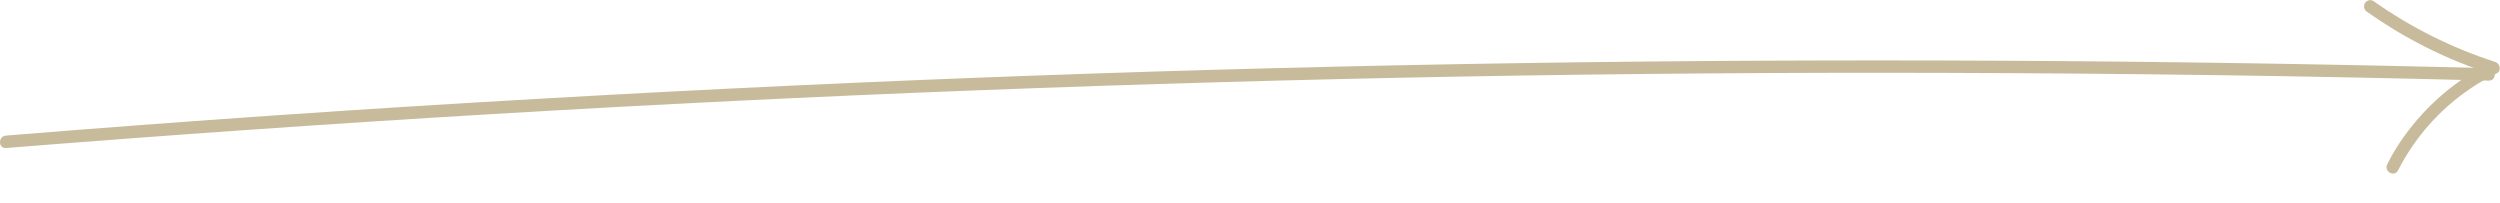 <?xml version="1.0" encoding="utf-8"?>
<!-- Generator: Adobe Illustrator 26.0.3, SVG Export Plug-In . SVG Version: 6.00 Build 0)  -->
<svg version="1.1" id="レイヤー_1" xmlns="http://www.w3.org/2000/svg" xmlns:xlink="http://www.w3.org/1999/xlink" x="0px"
	 y="0px" viewBox="0 0 1004.9 81.7" style="enable-background:new 0 0 1004.9 81.7;" xml:space="preserve">
<style type="text/css">
	.st0{fill:#C8BB9B;}
</style>
<path class="st0" d="M2.4,59.5c130-10.4,260.2-18.2,390.5-23.2c129.6-5,259.3-7.4,389.1-7c72.8,0.2,145.6,1.2,218.4,3.1
	c3.2,0.1,3.2-4.9,0-5c-130.4-3.3-260.7-4-391.2-2c-129.7,2-259.4,6.7-388.9,14.1C147.6,43.6,75,48.6,2.4,54.5
	C-0.8,54.7-0.8,59.7,2.4,59.5L2.4,59.5z"/>
<path class="st0" d="M951.4,4.7c15.4,10.9,32.3,19.4,50.3,25.1l-0.6-4.6c-13.9,6.9-25.8,17.1-34.8,29.7c-2.5,3.5-4.8,7.2-6.7,11.1
	c-1.5,2.9,2.8,5.4,4.3,2.5c6.7-13.1,16.6-24.4,28.8-32.7c3.5-2.4,7.1-4.5,10.9-6.3c2-1,1.3-4-0.6-4.6C985.6,19.3,969,11,954,0.4
	c-1.2-0.7-2.7-0.3-3.4,0.9C949.9,2.5,950.3,4,951.4,4.7L951.4,4.7z"/>
</svg>
